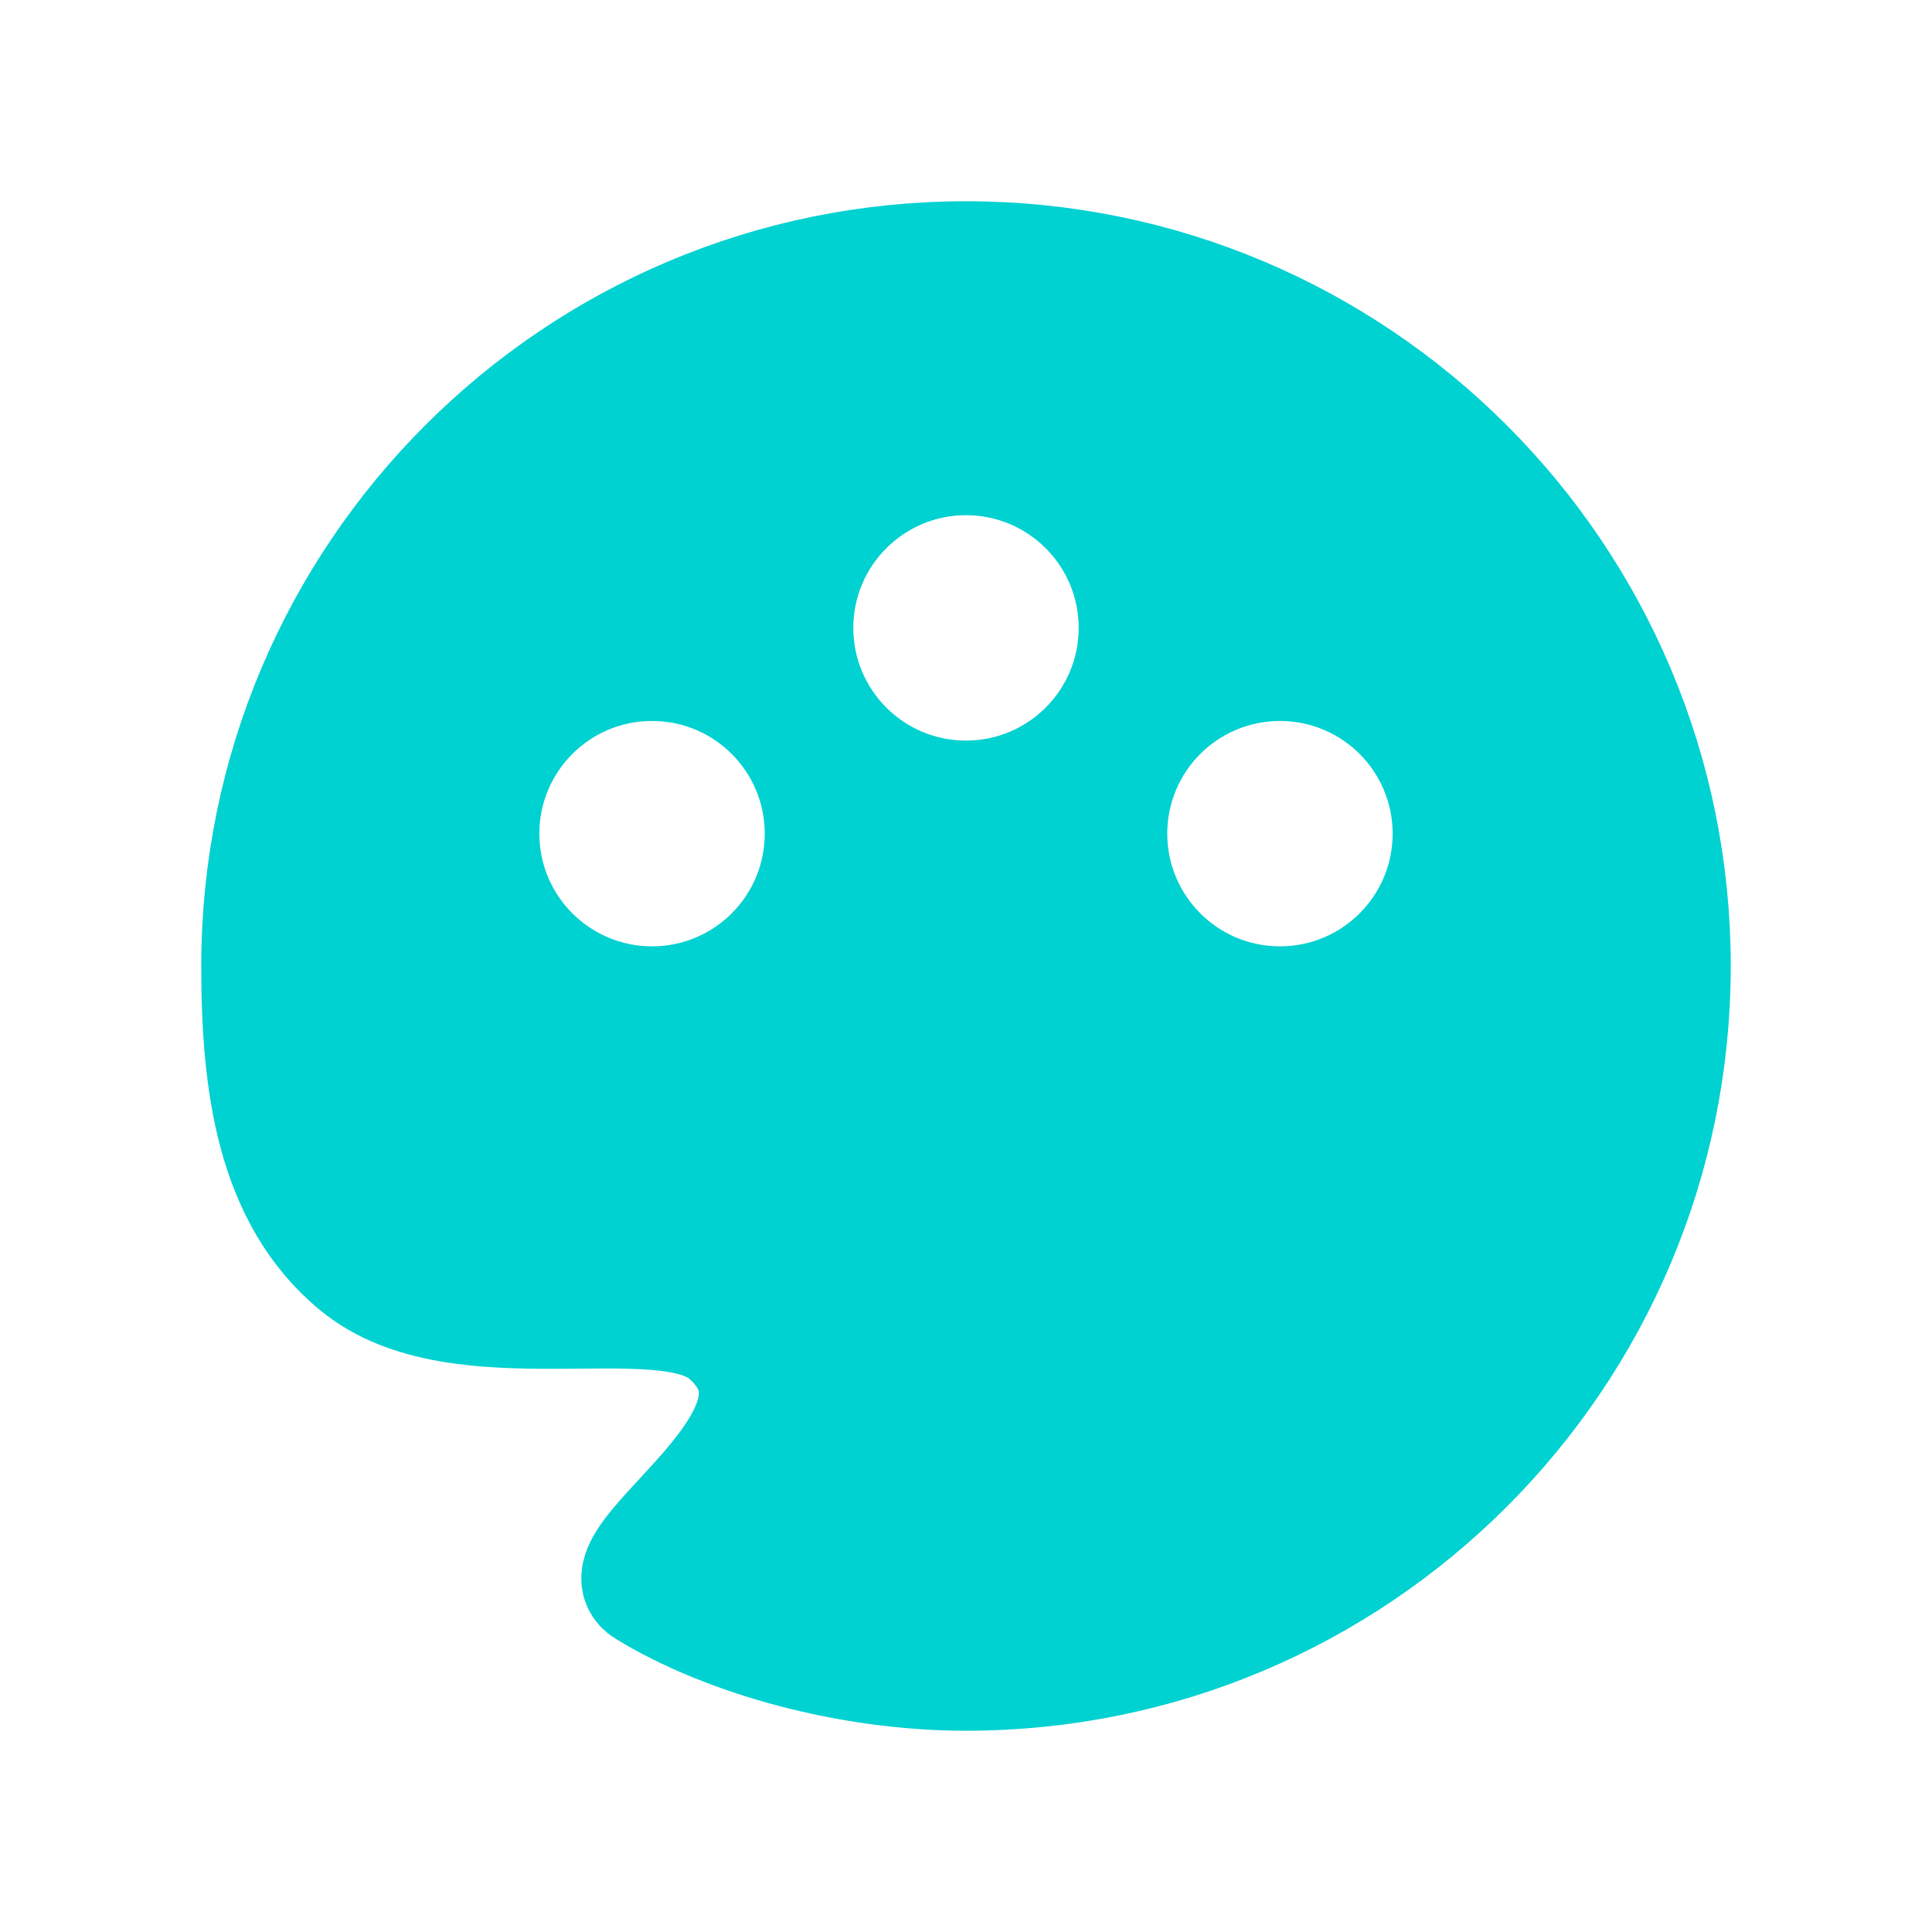 <?xml version="1.0" encoding="UTF-8"?>
<svg width="24px" height="24px" viewBox="0 0 24 24" version="1.1" xmlns="http://www.w3.org/2000/svg" xmlns:xlink="http://www.w3.org/1999/xlink">
    <title>icon/艺术/select</title>
    <g id="icon/艺术/select" stroke="none" stroke-width="1" fill="none" fill-rule="evenodd">
        <g id="00"></g>
        <path d="M12,20.8 C16.86,20.8 20.8,16.86 20.8,12 C20.8,7.14 16.86,3.2 12,3.2 C7.14,3.2 3.2,7.14 3.2,12 C3.2,13.446 3.377,14.875 4.421,15.735 C5.702,16.792 8.234,15.907 9.019,16.597 C10.397,17.806 7.354,19.358 8.017,19.763 C9.019,20.375 10.545,20.8 12,20.8 Z" id="椭圆形" stroke="#00D1D1" stroke-width="1.4" stroke-linecap="round" stroke-linejoin="round"></path>
        <path d="M12,3.2 C16.86,3.2 20.8,7.14 20.8,12 C20.8,16.86 16.86,20.8 12,20.8 C10.545,20.8 9.019,20.375 8.017,19.763 C7.354,19.358 10.397,17.806 9.019,16.597 C8.234,15.907 5.702,16.792 4.421,15.735 C3.377,14.875 3.2,13.446 3.2,12 C3.2,7.14 7.14,3.2 12,3.2 Z M15.9,8.956 C15.127,8.956 14.5,9.582 14.5,10.356 C14.5,11.129 15.127,11.756 15.9,11.756 C16.673,11.756 17.3,11.129 17.3,10.356 C17.3,9.582 16.673,8.956 15.9,8.956 Z M8.1,8.956 C7.327,8.956 6.7,9.582 6.7,10.356 C6.7,11.129 7.327,11.756 8.1,11.756 C8.873,11.756 9.5,11.129 9.5,10.356 C9.5,9.582 8.873,8.956 8.1,8.956 Z M12,6.4 C11.227,6.4 10.6,7.027 10.6,7.8 C10.6,8.573 11.227,9.2 12,9.2 C12.773,9.2 13.4,8.573 13.4,7.8 C13.4,7.027 12.773,6.4 12,6.4 Z" id="形状结合" fill="#00D1D1"></path>
        <g id="编组" transform="translate(6, 6.4)"></g>
    </g>
</svg>